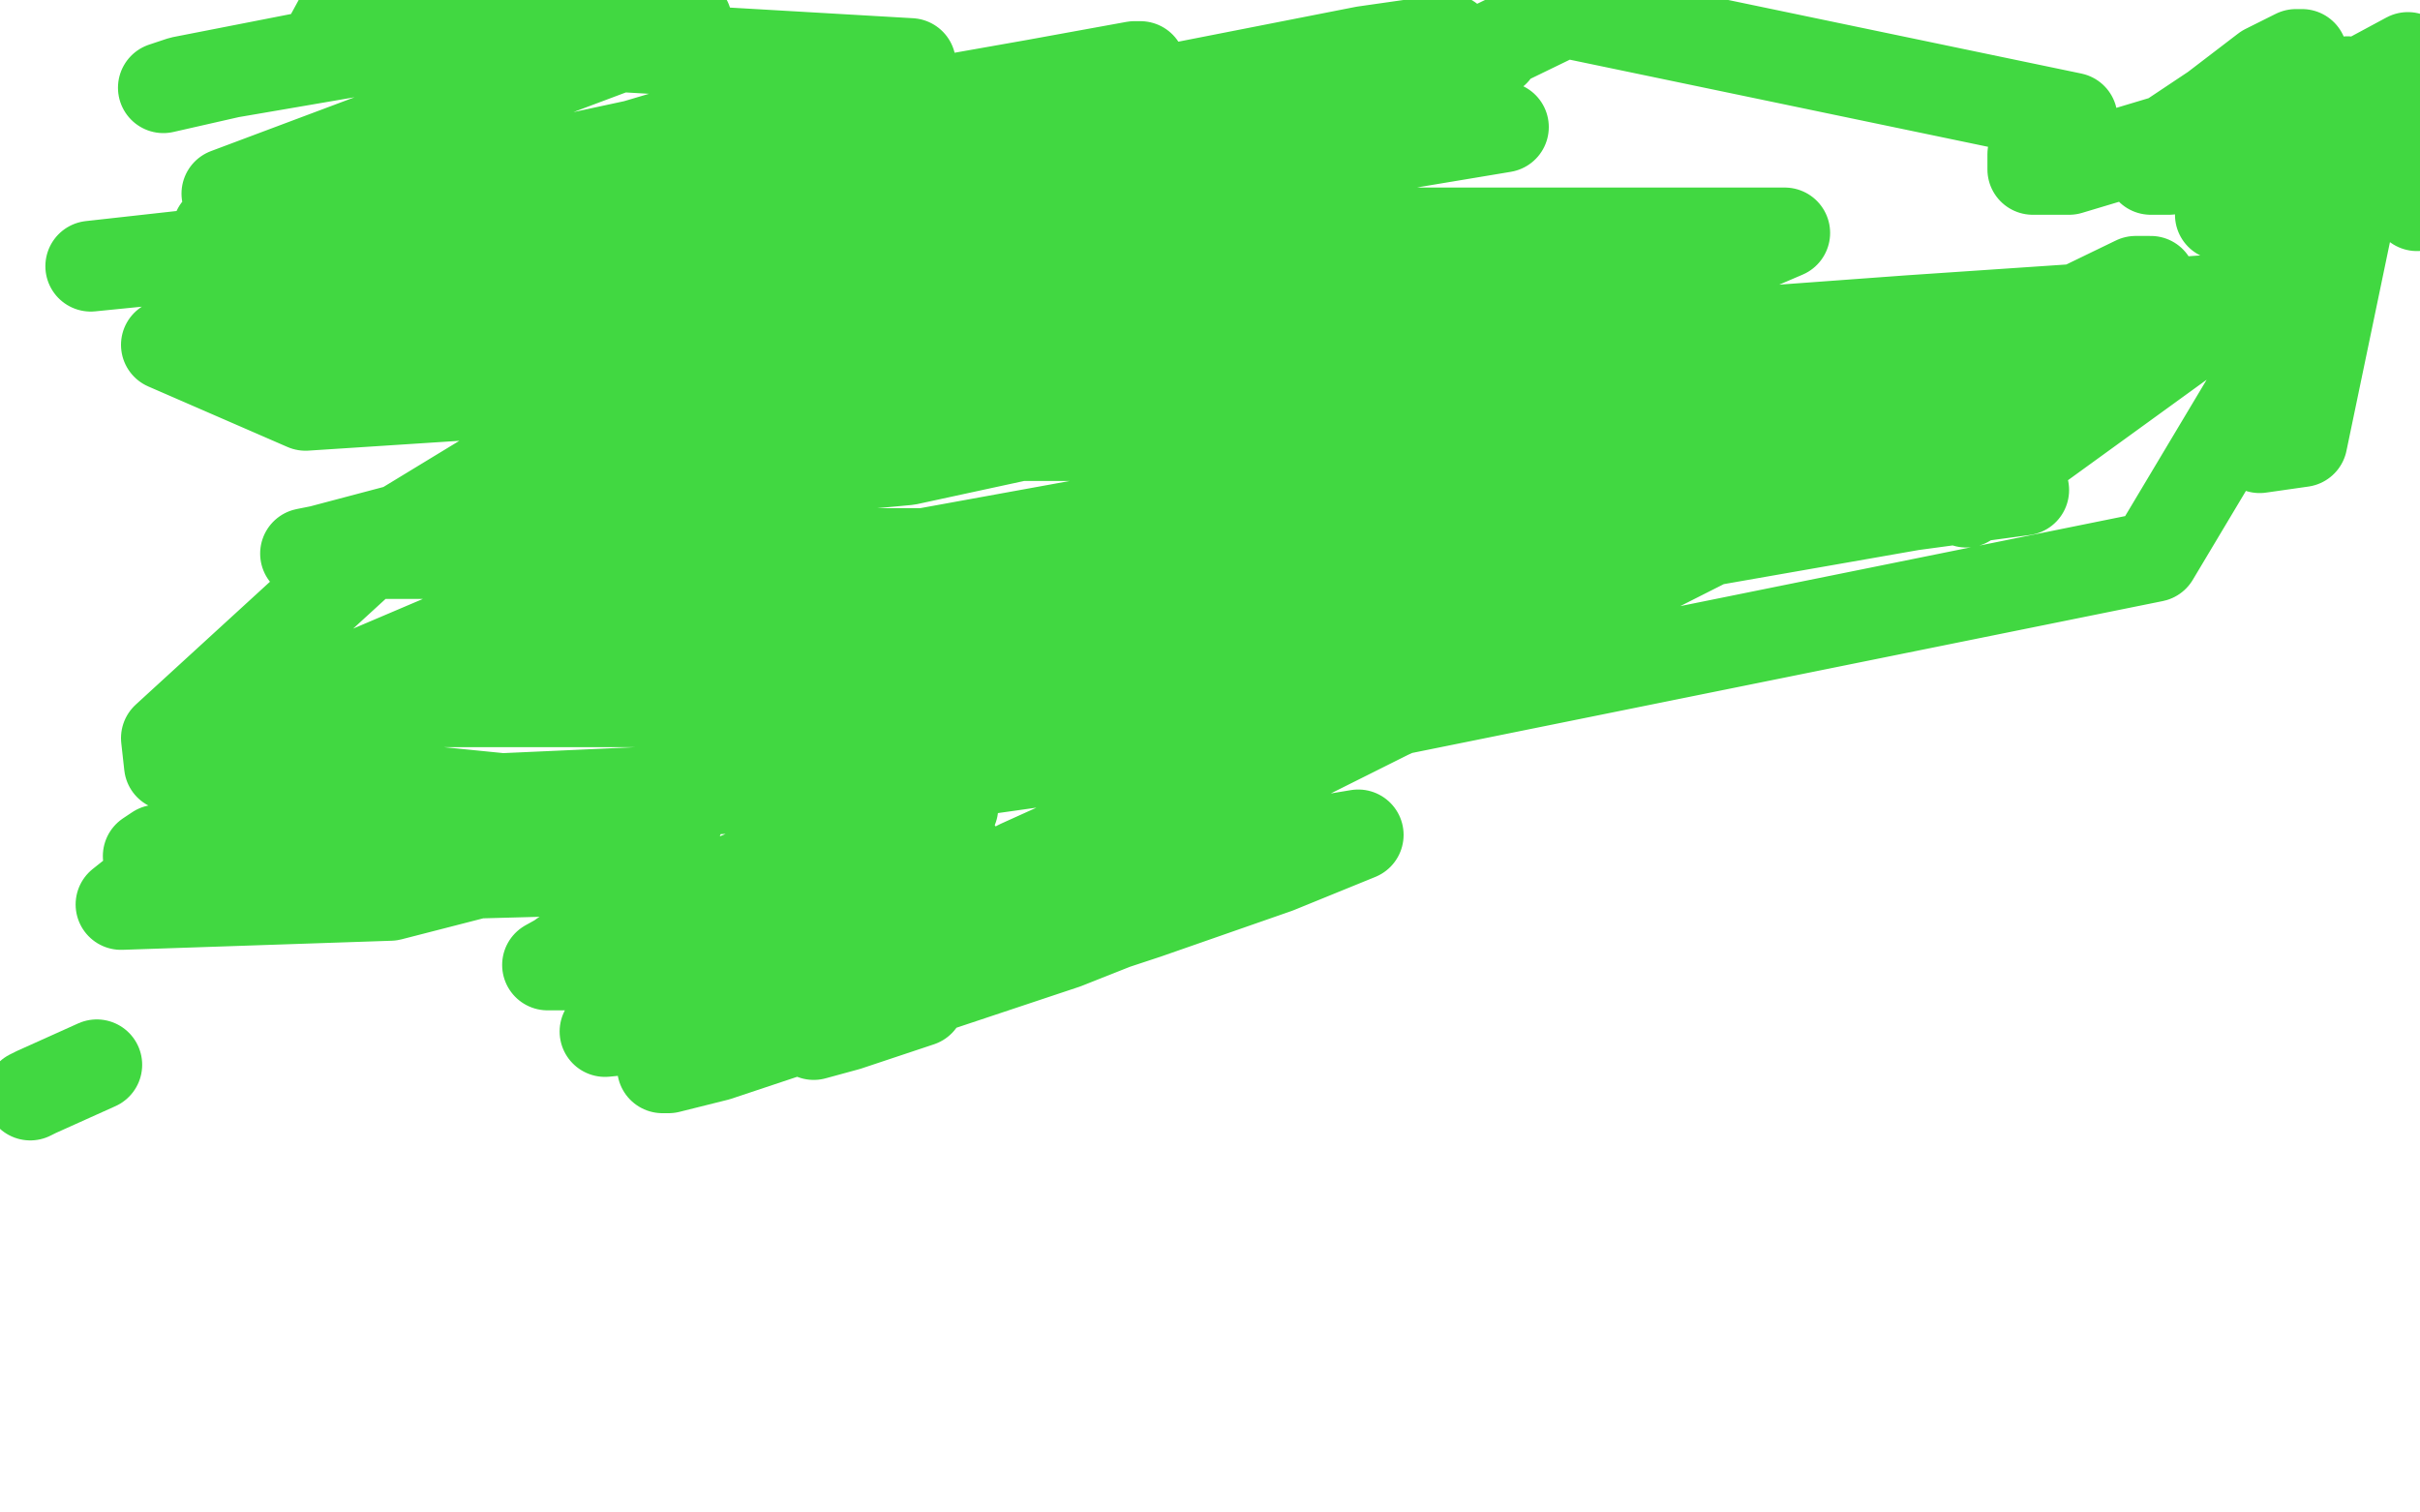 <?xml version="1.0" standalone="no"?>
<!DOCTYPE svg PUBLIC "-//W3C//DTD SVG 1.1//EN"
"http://www.w3.org/Graphics/SVG/1.1/DTD/svg11.dtd">

<svg width="800" height="500" version="1.1" xmlns="http://www.w3.org/2000/svg" xmlns:xlink="http://www.w3.org/1999/xlink" style="stroke-antialiasing: false"><desc>This SVG has been created on https://colorillo.com/</desc><rect x='0' y='0' width='800' height='500' style='fill: rgb(255,255,255); stroke-width:0' /><polyline points="52,281 49,283 49,283 51,283 51,283 57,283 57,283 70,283 70,283 89,283 89,283 114,283 179,283 200,282 211,282 197,284 181,288 144,289 134,289 132,289 134,289 155,281 174,277 196,273 224,271 222,271 199,278 129,296 40,299 157,206 180,194 184,193 182,193 176,197 164,204 117,224 92,233 75,241 76,241 97,238 166,226 351,207 432,207 492,207 492,208 482,212 375,229 294,232 162,232 137,232 135,232 147,229 184,221 327,196 400,183 456,183 455,183 439,189 404,202 349,209 290,214 201,214 196,214 211,208 256,192 410,164 501,162 575,162 667,162 669,162 632,167 552,181 434,183 209,183 131,183 101,183 106,182 140,173 324,138 446,131 635,131 669,131 672,131 641,137 572,144 376,144 289,144 227,144 230,144 251,143 307,133 451,106 500,99 512,94 509,94 477,94 326,94 240,106 170,121 131,128 132,128 230,121 339,118 531,111 569,103 572,102 544,106 467,118 224,126 101,134 55,114 155,96 385,63 467,47 497,42 494,42 450,48 251,72 130,78 30,88 66,84 182,77 421,77 526,77 580,77 590,77 569,86 397,131 300,152 225,159 200,163 235,156 481,117 631,106 764,97 712,184 455,236 299,258 166,264 56,253 55,244 126,179 200,134 276,101 427,38 472,17 479,13 451,17 344,38 75,64 227,7 112,7 106,18 60,27 54,29 76,24 146,12 301,21 210,48 80,76 72,76 85,76 129,68 206,52 342,28 375,22 377,22 347,37 187,92 91,113 64,117 155,92 342,49 401,42 415,43 397,54 339,81 192,122 144,128 132,129 169,116 235,88 320,56 437,43 367,58 320,74 326,72 367,52 432,22 494,17 469,26 467,26 482,21 517,4 685,39 672,51 672,56 684,56 724,44 740,36 752,26 761,18 759,18 749,23 732,36 717,46 711,56 717,56 741,46 770,33 796,19 777,46 771,54 770,56 775,52 785,36 772,54 760,72 751,83 750,86 766,74 794,56 799,68 776,27 737,63 734,71 737,72 757,64 785,42 747,137 745,146 747,148 761,146 776,74 735,103 666,153 654,162 649,164 650,166 660,157 691,128 700,114 711,97 711,93 706,93 642,124 586,157 466,222 432,242 424,252 422,253 425,253 454,233 472,213 489,197 499,181 496,181 481,182 459,192 429,207 372,241 357,251 355,253 372,251 410,236 472,213 599,166 631,149 641,146 639,146 614,154 515,204 452,234 337,286 317,297 315,298 331,293 360,279 391,266 456,237 469,232 470,231 459,236 417,257 302,311 247,338 219,353 221,353 237,349 276,336 379,302 422,287 449,276 437,278 405,291 352,312 274,338 269,342 280,339 304,331 200,341 204,338 229,331 270,314 352,289 380,279 392,273 391,273 380,274 357,284 300,299 280,304 271,306 270,306 279,304 314,298 334,296 349,293 355,292 349,293 329,298 296,304 260,311 199,319 184,319 181,319 199,309 230,296 259,284 304,271 312,267 315,267 307,267 292,273 275,281 247,292 246,293 247,293 259,292 277,288 310,283 316,282 317,282 310,283 295,289 272,298 227,311 205,314 190,316 185,317 186,316 201,309 260,291 281,284 305,274 307,274 301,274 284,278 266,286 242,293 219,298 216,298" style="fill: none; stroke: #41d841; stroke-width: 30; stroke-linejoin: round; stroke-linecap: round; stroke-antialiasing: false; stroke-antialias: 0; opacity: 1.0"/>
<polyline points="290,293 277,297 277,297 251,307 251,307 244,307 244,307 242,308 242,308 252,299 252,299 260,294 269,287 290,271 306,261 332,248 335,248 326,248 312,254" style="fill: none; stroke: #41d841; stroke-width: 30; stroke-linejoin: round; stroke-linecap: round; stroke-antialiasing: false; stroke-antialias: 0; opacity: 1.0"/>
<polyline points="32,352 32,352 32,352 12,361 12,361 10,362 10,362" style="fill: none; stroke: #41d841; stroke-width: 30; stroke-linejoin: round; stroke-linecap: round; stroke-antialiasing: false; stroke-antialias: 0; opacity: 1.0"/>
</svg>
